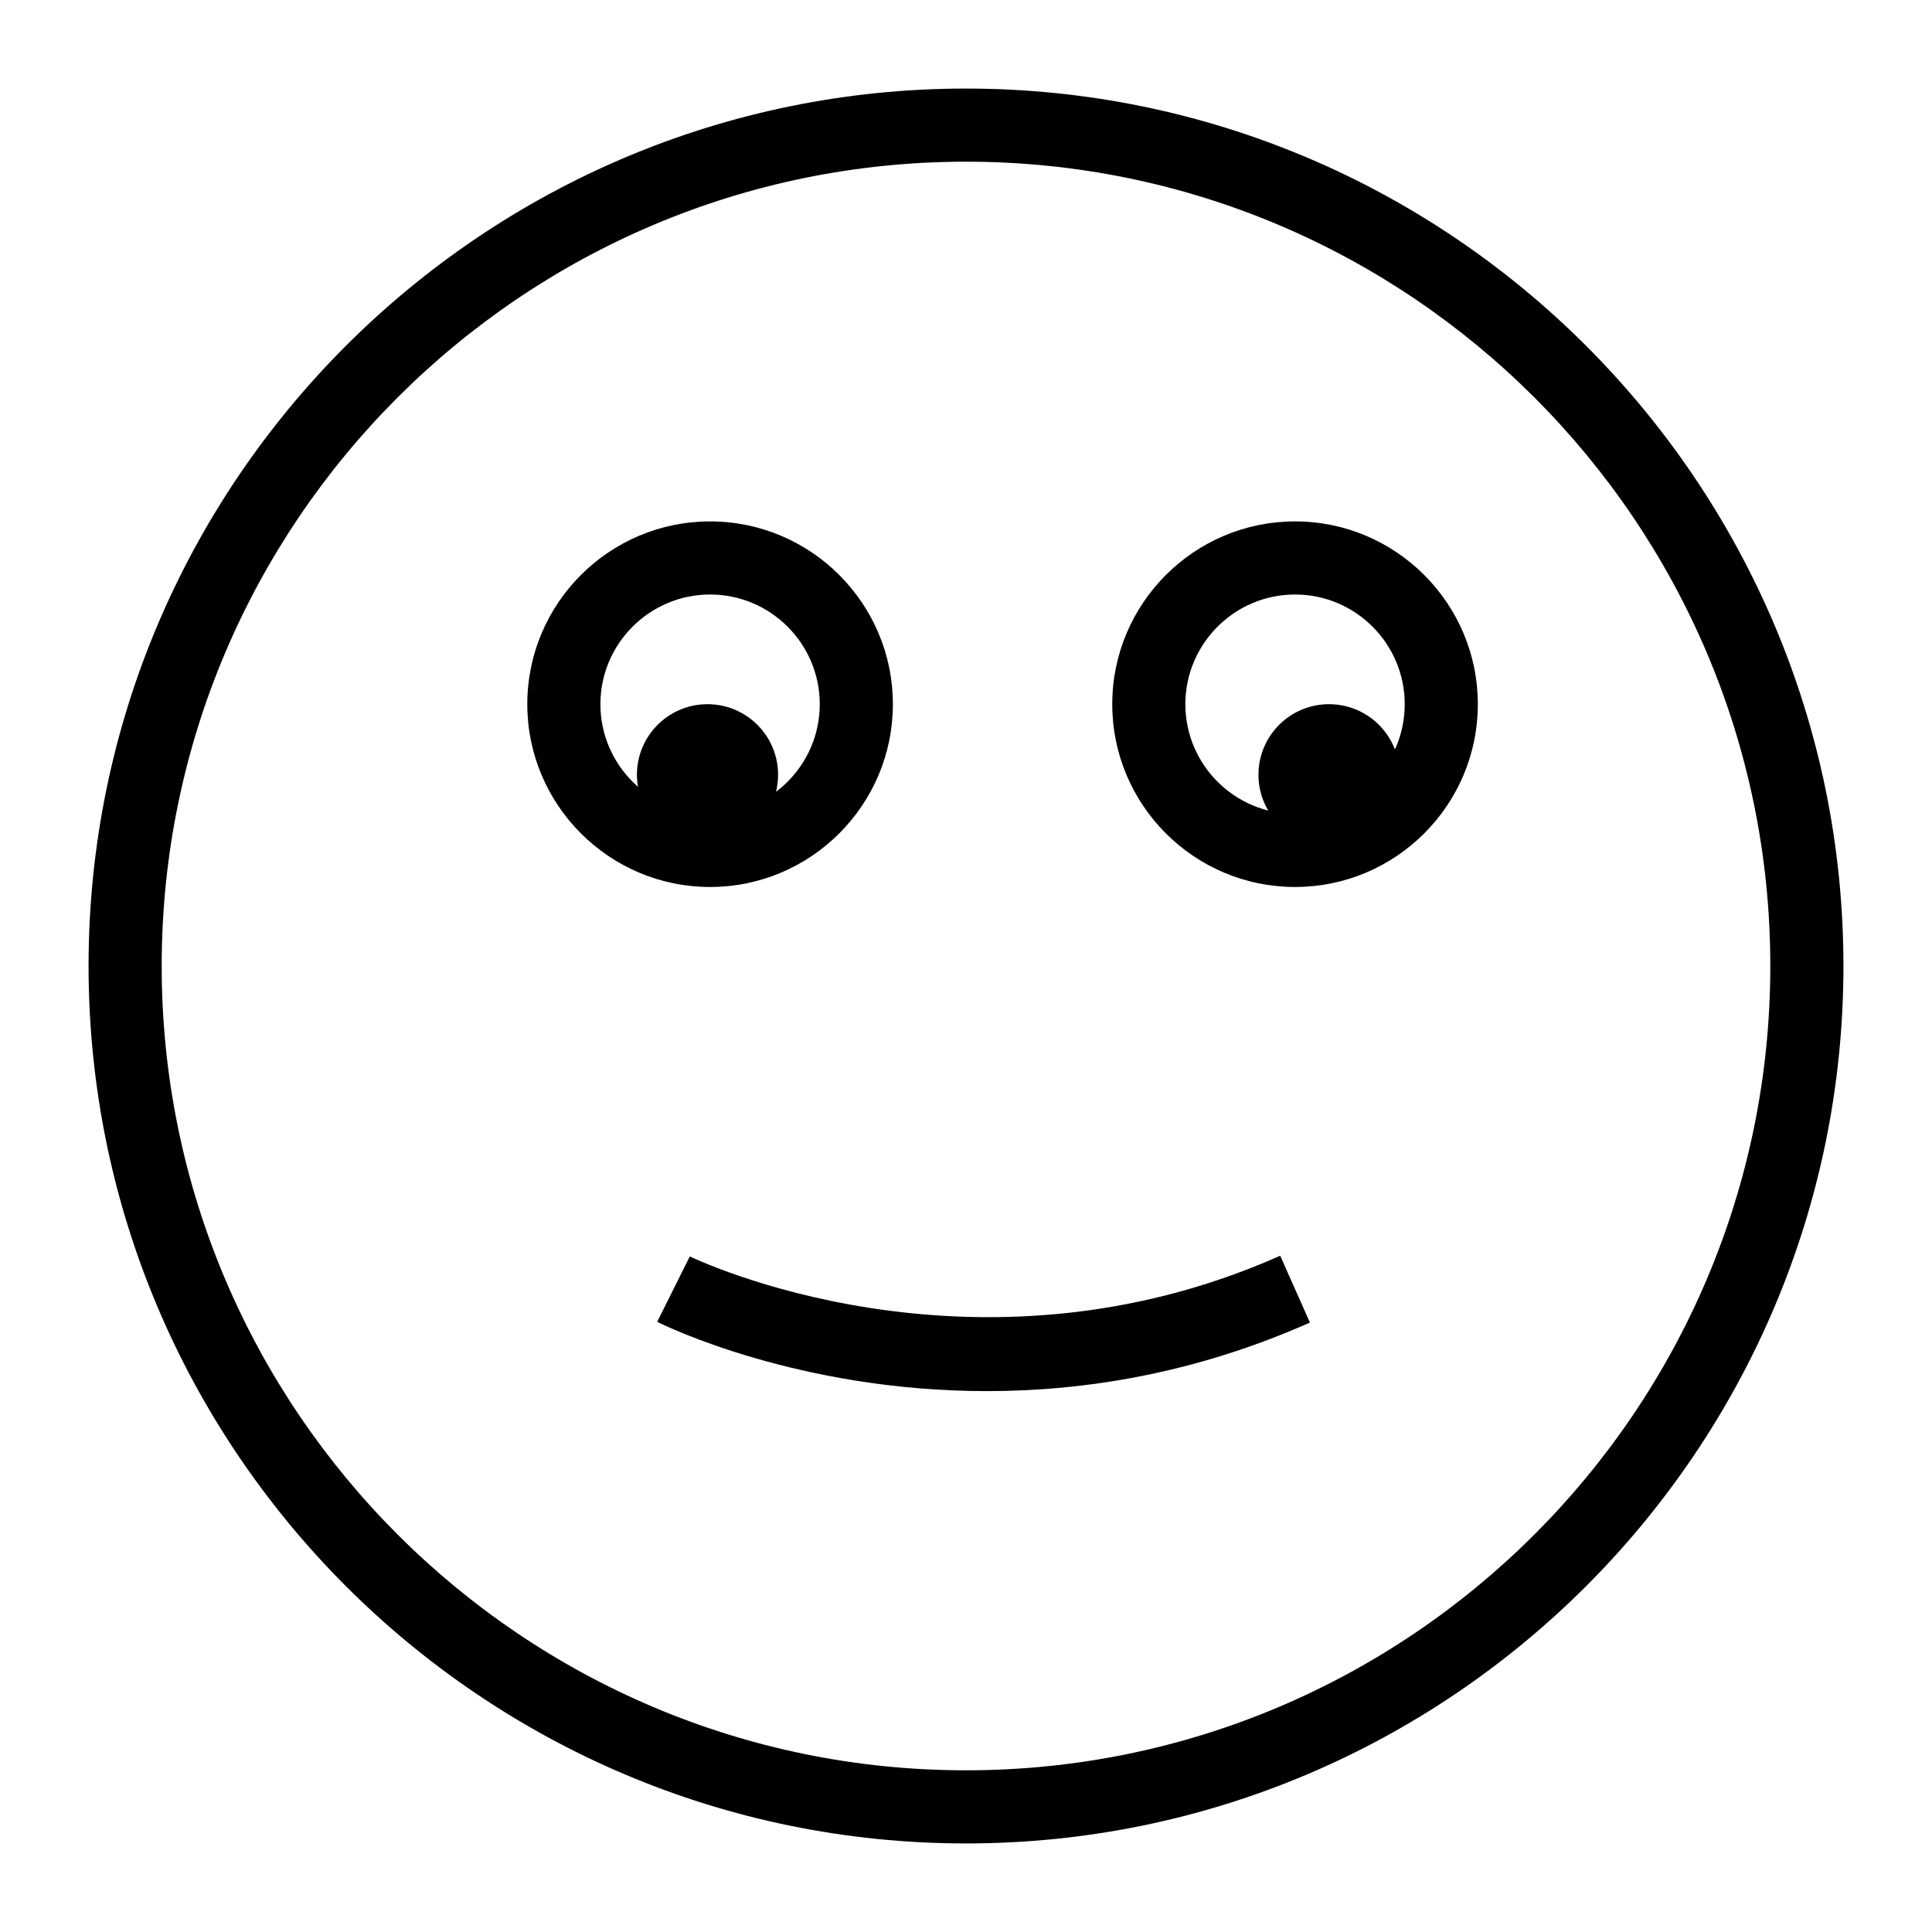 <?xml version="1.0" encoding="UTF-8"?>
<!-- Uploaded to: ICON Repo, www.iconrepo.com, Generator: ICON Repo Mixer Tools -->
<svg fill="#000000" width="800px" height="800px" version="1.1" viewBox="144 144 512 512" xmlns="http://www.w3.org/2000/svg">
 <g>
  <path d="m400 632.53c-128.21 0-232.53-104.32-232.53-232.53 0-128.21 104.31-232.53 232.53-232.53s232.53 104.31 232.53 232.53c0 128.21-104.32 232.53-232.53 232.53zm0-445.68c-117.53 0-213.15 95.621-213.15 213.15s95.617 213.15 213.15 213.15 213.15-95.617 213.15-213.15c0.004-117.53-95.613-213.15-213.14-213.15z"/>
  <path d="m332.18 379.06c-26.711 0-48.441-21.734-48.441-48.441 0-26.711 21.734-48.441 48.441-48.441 26.711 0 48.441 21.734 48.441 48.441 0 26.711-21.734 48.441-48.441 48.441zm0-77.508c-16.027 0-29.066 13.039-29.066 29.066 0 16.027 13.039 29.066 29.066 29.066 16.027 0 29.066-13.039 29.066-29.066-0.004-16.027-13.039-29.066-29.066-29.066z"/>
  <path d="m487.2 379.06c-26.711 0-48.441-21.734-48.441-48.441 0-26.711 21.734-48.441 48.441-48.441 26.711 0 48.441 21.734 48.441 48.441 0.004 26.711-21.73 48.441-48.441 48.441zm0-77.508c-16.027 0-29.066 13.039-29.066 29.066 0 16.027 13.039 29.066 29.066 29.066 16.027 0 29.066-13.039 29.066-29.066 0-16.027-13.039-29.066-29.066-29.066z"/>
  <path d="m350.2 349.32c0 10.328-8.371 18.699-18.703 18.699-10.328 0-18.703-8.371-18.703-18.699 0-10.332 8.375-18.703 18.703-18.703 10.332 0 18.703 8.371 18.703 18.703"/>
  <path d="m514.91 349.32c0 10.328-8.371 18.699-18.703 18.699-10.328 0-18.703-8.371-18.703-18.699 0-10.332 8.375-18.703 18.703-18.703 10.332 0 18.703 8.371 18.703 18.703"/>
  <path d="m405.54 512.66c-49.805 0-85.172-17.258-87.379-18.355l8.648-17.344c0.746 0.367 74.738 36.164 156.46-0.18l7.871 17.711c-30.648 13.617-60.023 18.168-85.598 18.168z"/>
 </g>
</svg>